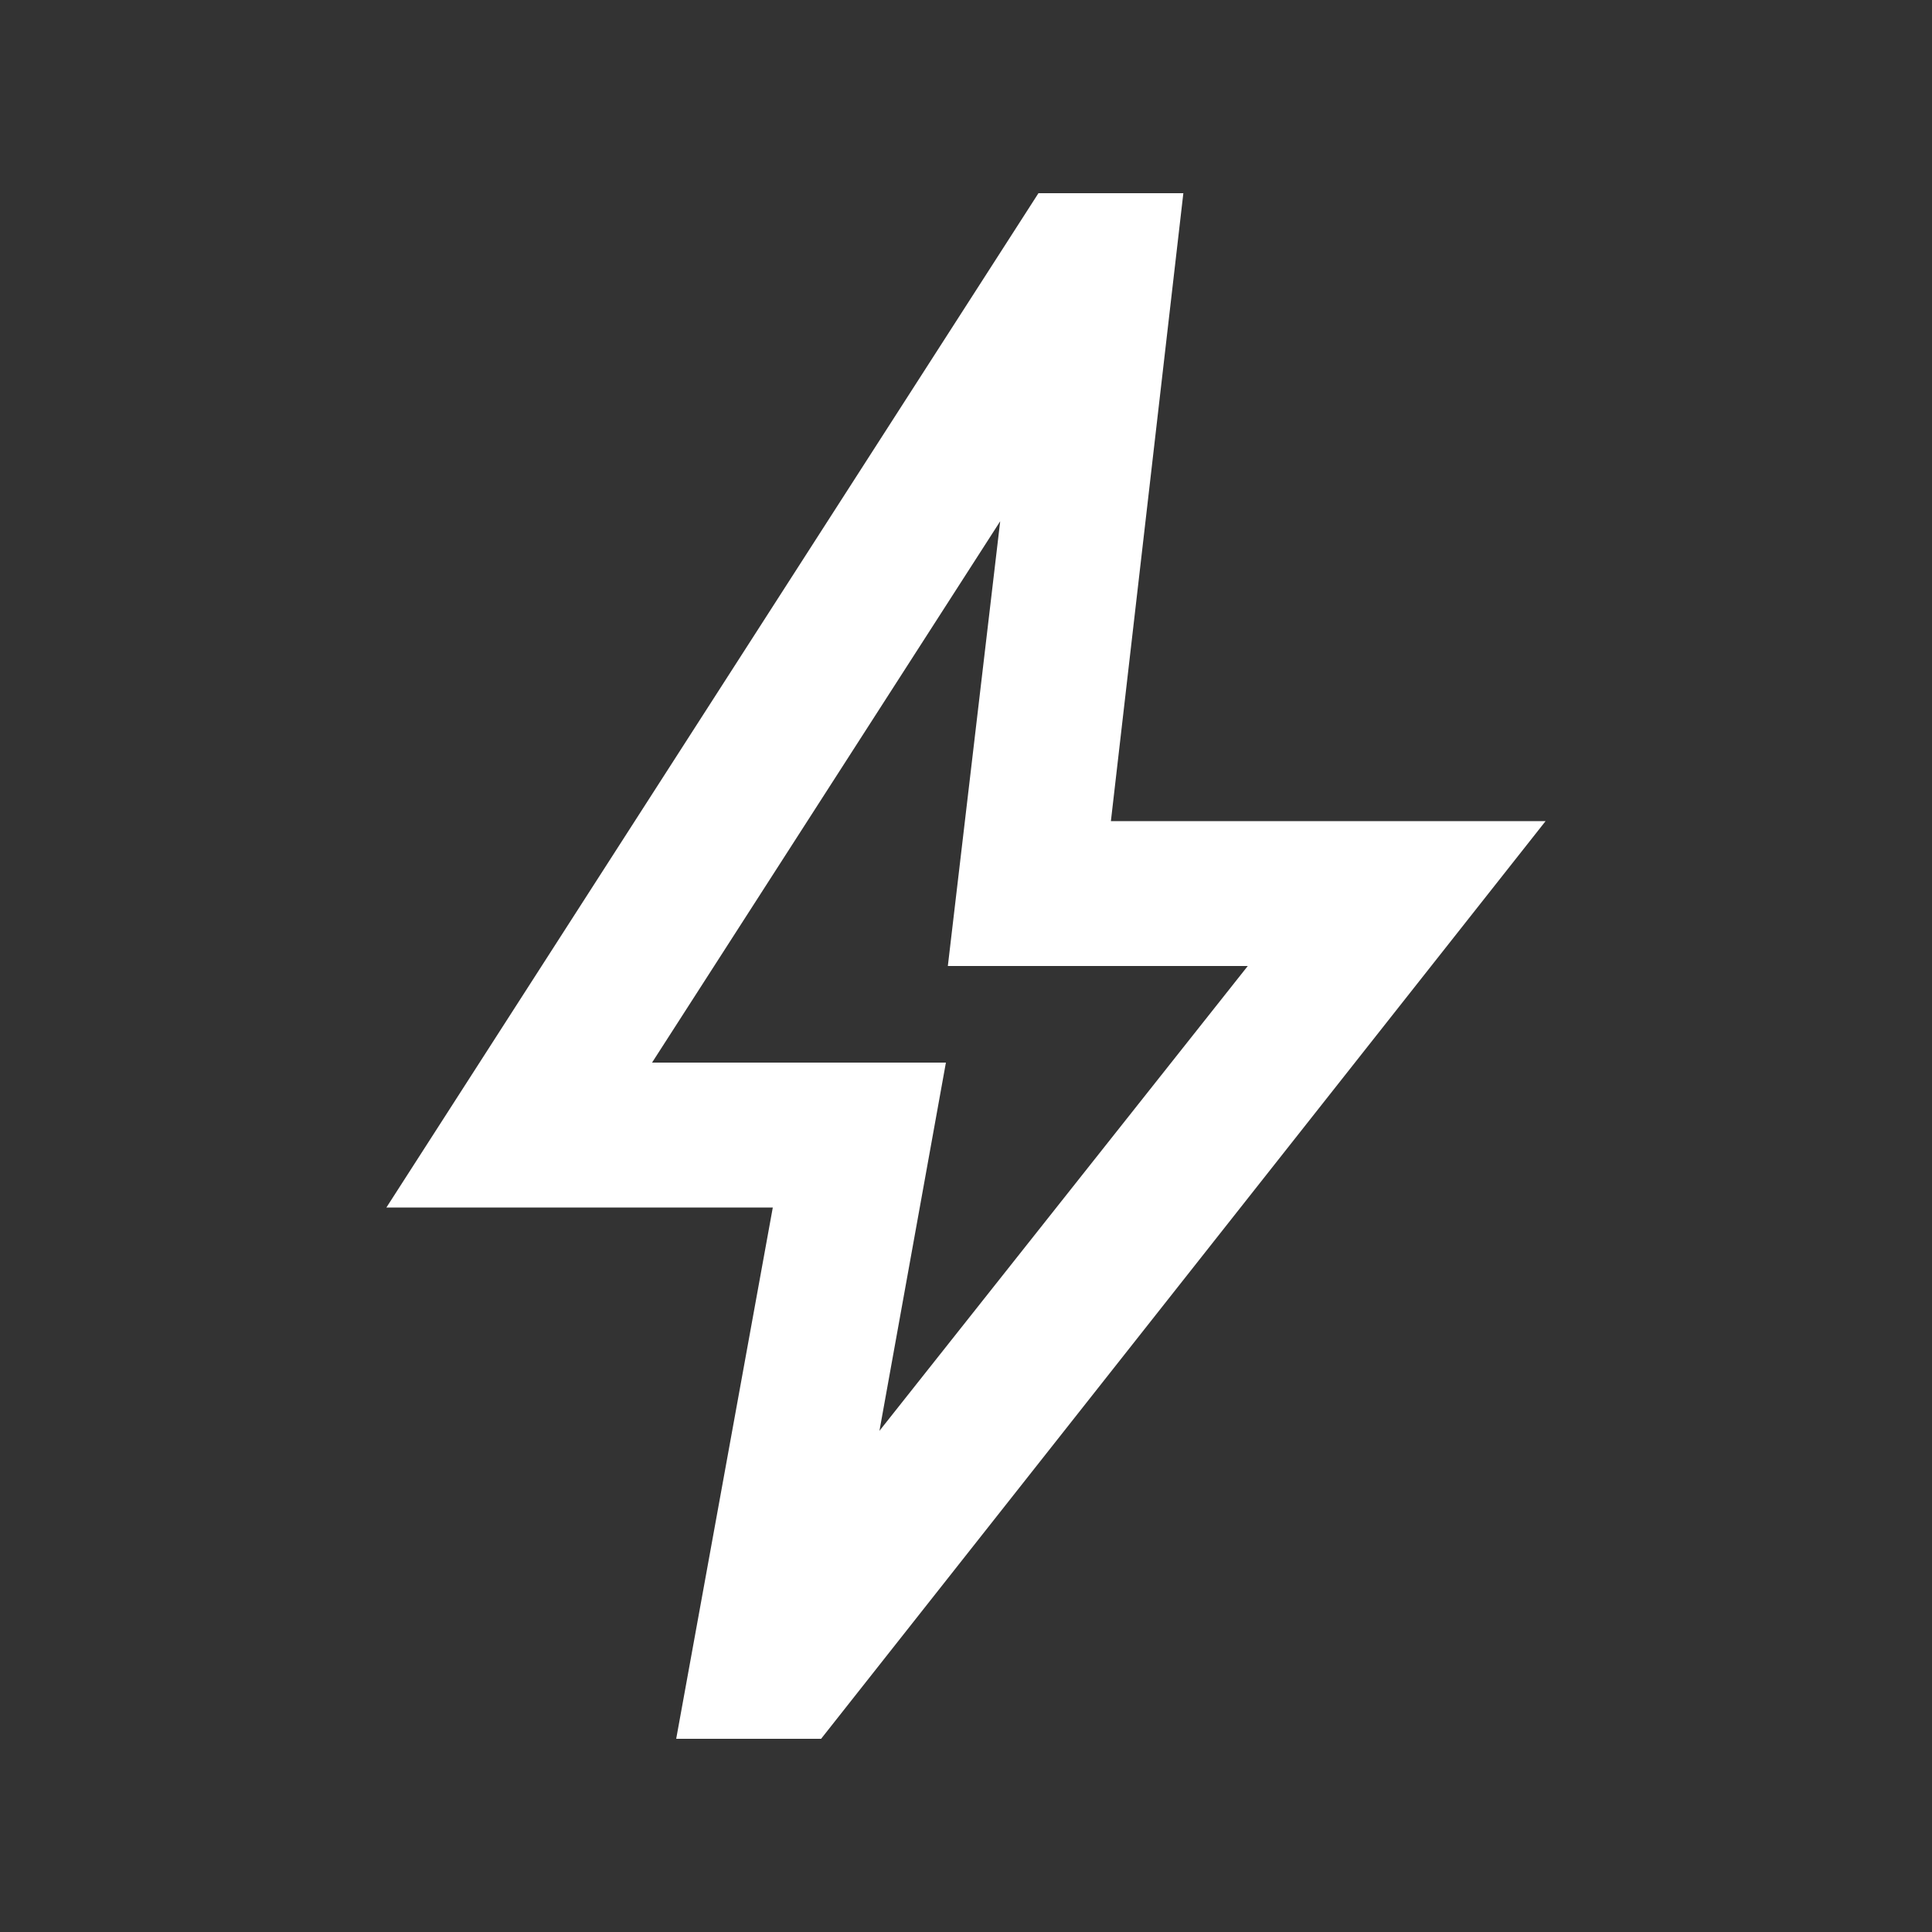 <svg width="20" height="20" viewBox="0 0 20 20" fill="none" xmlns="http://www.w3.org/2000/svg">
<rect x="0" y="0" width="20" height="20" fill="#333333" stroke="none"/>
<path d="M9.104 14.812L12.917 10H9.812L10.354 5.396L6.75 11H9.792L9.104 14.812ZM7 18L8 12.5H4L10.75 2H12.25L11.5 8.5H16L8.5 18H7Z" fill="white"/>
</svg>
